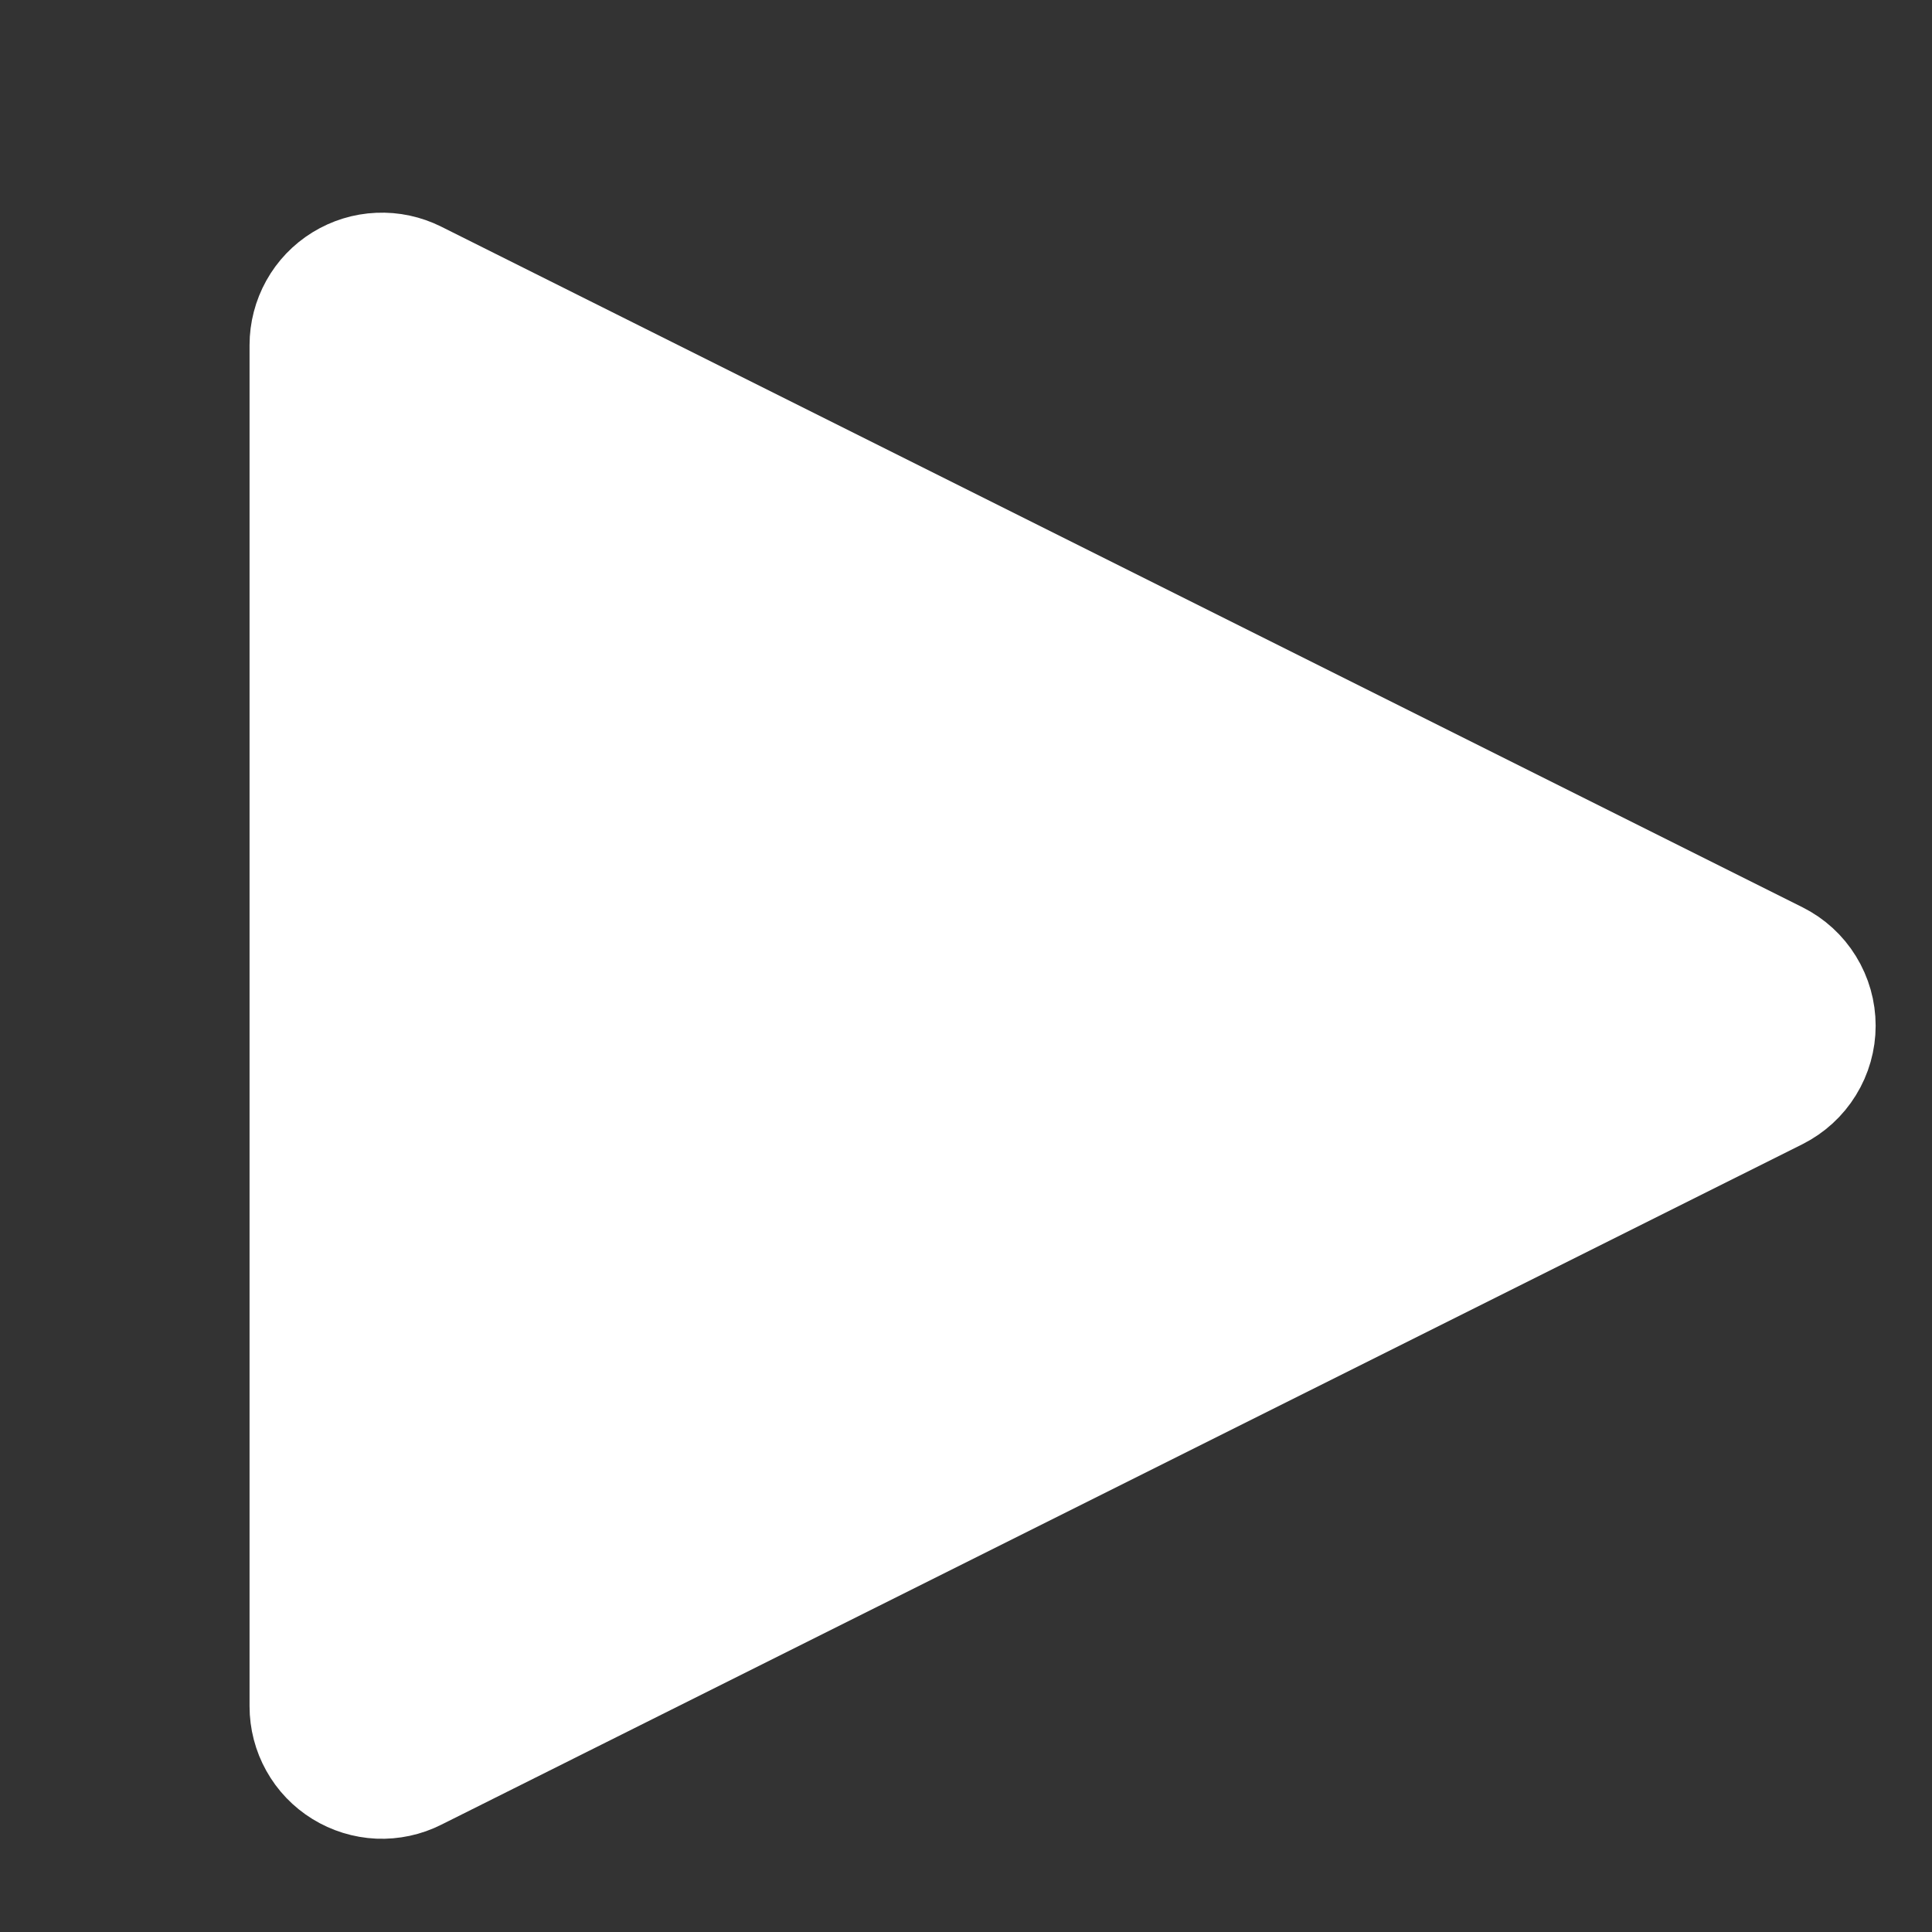 <svg width="24" height="24" viewBox="0 0 24 24" fill="none" xmlns="http://www.w3.org/2000/svg">
<rect x="0" y="0" width="24" height="24" fill="#333333" stroke="none"/>
<path d="M5.258 22.22C5.084 22.308 4.89 22.349 4.695 22.341C4.499 22.332 4.31 22.273 4.144 22.171C3.977 22.068 3.84 21.925 3.745 21.754C3.65 21.584 3.6 21.392 3.6 21.196V4.287C3.6 4.092 3.65 3.9 3.745 3.729C3.84 3.558 3.977 3.415 4.144 3.312C4.31 3.21 4.499 3.151 4.695 3.143C4.89 3.134 5.084 3.176 5.258 3.263L22.168 11.718C22.358 11.813 22.518 11.959 22.629 12.14C22.741 12.321 22.8 12.529 22.8 12.742C22.8 12.954 22.741 13.162 22.629 13.343C22.518 13.524 22.358 13.67 22.168 13.766L5.258 22.22Z" fill="white" stroke="white" stroke-linecap="round" stroke-linejoin="round"/>
</svg>
